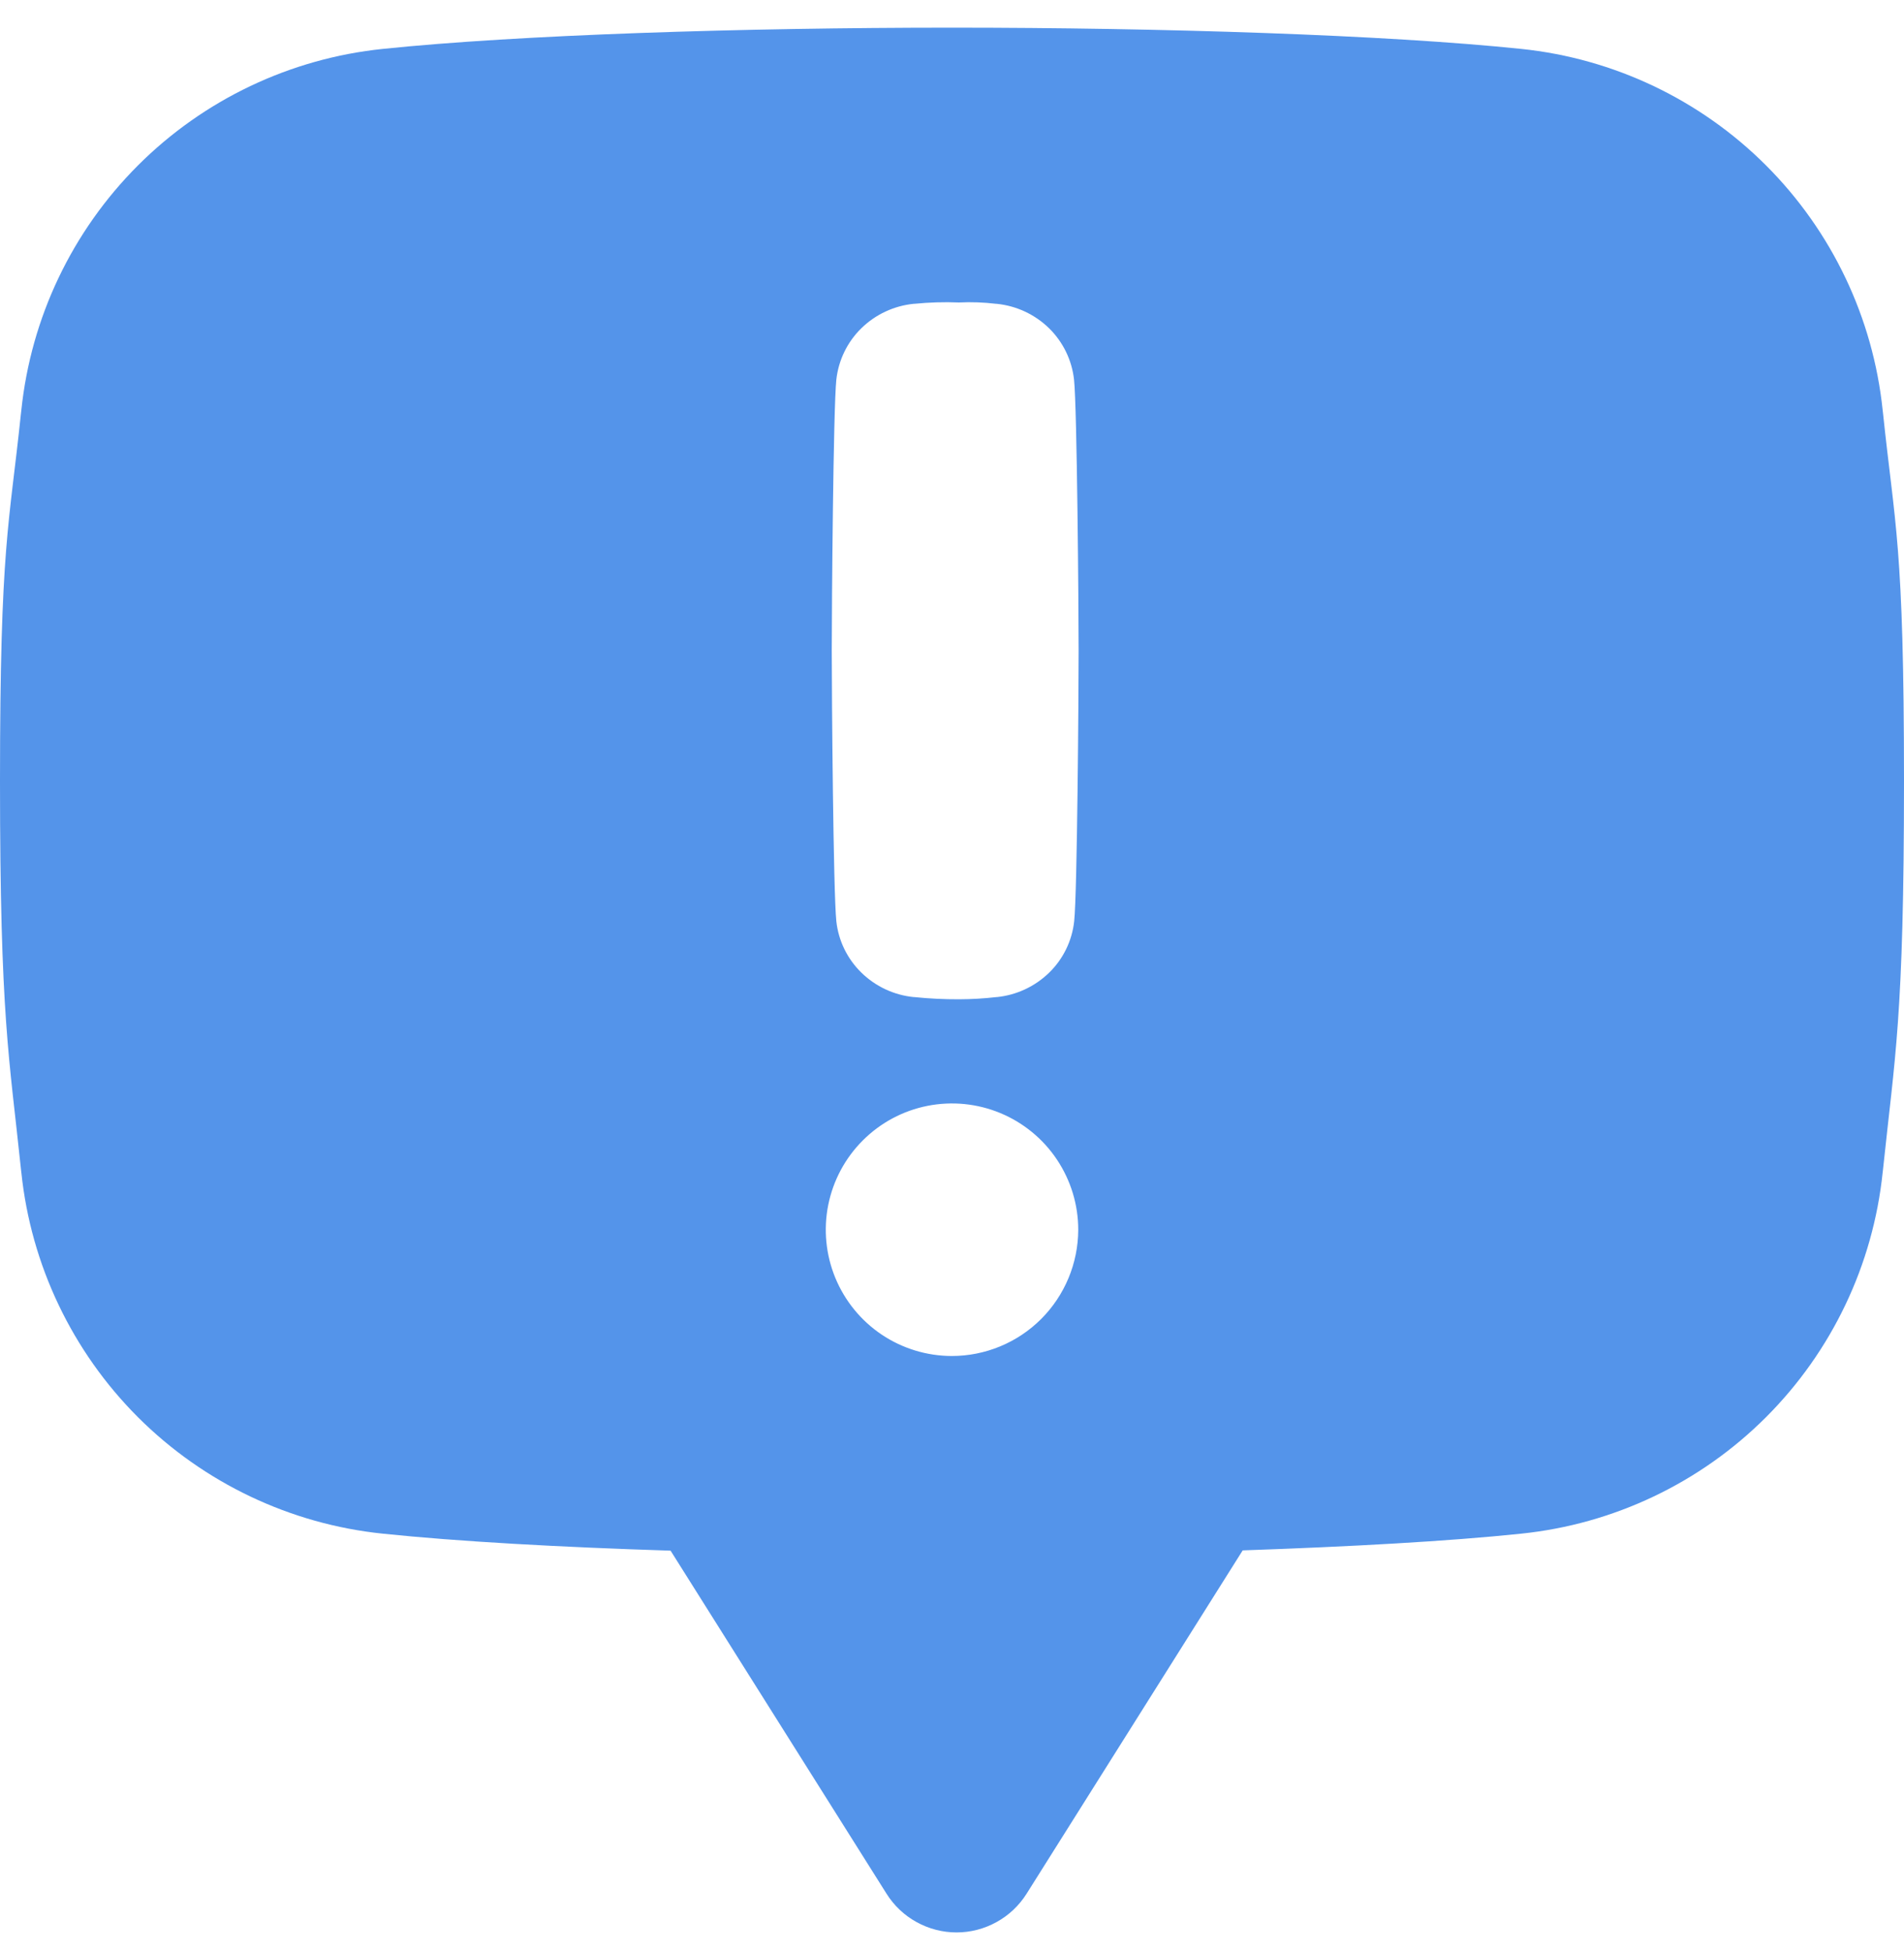 <svg xmlns="http://www.w3.org/2000/svg" width="40" height="41" viewBox="0 0 40 41" fill="none"><g clip-path="url(#clip0_1355_5514)"><path d="M39.559 8.675L39.552 8.616C39.35 6.671 38.484 4.856 37.102 3.474C35.719 2.092 33.902 1.228 31.958 1.027C29.107 0.731 24.409 0.581 20 0.581C15.591 0.581 10.893 0.731 8.042 1.027C6.098 1.228 4.281 2.092 2.898 3.474C1.516 4.856 0.65 6.671 0.448 8.616L0.441 8.675C0.195 11.039 0 11.419 0 16.405C0 21.391 0.195 22.195 0.441 24.56L0.448 24.619C0.65 26.563 1.516 28.379 2.898 29.761C4.281 31.142 6.098 32.006 8.042 32.207C9.615 32.371 11.75 32.49 14.088 32.564L18.626 39.77C18.782 40.018 18.999 40.223 19.256 40.364C19.513 40.506 19.802 40.581 20.096 40.581C20.389 40.581 20.678 40.506 20.935 40.364C21.192 40.223 21.409 40.018 21.566 39.77L26.107 32.558C28.369 32.48 30.429 32.367 31.957 32.207C33.902 32.006 35.718 31.143 37.101 29.761C38.484 28.379 39.35 26.563 39.552 24.619L39.559 24.559C39.806 22.195 40 21.391 40 16.405C40 11.419 39.806 11.04 39.559 8.675ZM19.995 28.476C19.471 28.475 18.959 28.319 18.523 28.027C18.088 27.735 17.749 27.32 17.549 26.836C17.349 26.351 17.297 25.818 17.4 25.304C17.503 24.79 17.756 24.318 18.127 23.948C18.498 23.577 18.97 23.325 19.484 23.223C19.999 23.121 20.532 23.174 21.016 23.375C21.5 23.576 21.914 23.916 22.205 24.352C22.496 24.788 22.652 25.3 22.652 25.824C22.65 26.528 22.37 27.202 21.872 27.7C21.374 28.197 20.699 28.476 19.995 28.476ZM22.567 19.344C22.523 19.754 22.338 20.136 22.043 20.424C21.745 20.715 21.357 20.897 20.942 20.939H20.93C20.67 20.969 20.41 20.984 20.148 20.985C19.835 20.986 19.522 20.971 19.211 20.939H19.198C18.782 20.898 18.393 20.716 18.095 20.424C17.8 20.136 17.614 19.754 17.57 19.345C17.506 18.746 17.474 14.591 17.474 13.665C17.474 12.739 17.506 8.572 17.57 7.974C17.615 7.564 17.8 7.182 18.095 6.894C18.392 6.603 18.78 6.422 19.195 6.38H19.208C19.519 6.349 19.832 6.339 20.145 6.352C20.406 6.339 20.667 6.349 20.927 6.38H20.939C21.354 6.422 21.742 6.603 22.04 6.894C22.334 7.183 22.519 7.564 22.564 7.974C22.627 8.572 22.66 12.74 22.66 13.665C22.66 14.59 22.631 18.745 22.567 19.344Z" fill="#5494EA"></path></g><defs><clipPath id="clip0_1355_5514"><rect width="40" height="40" fill="white" transform="translate(0 0.581)"></rect></clipPath></defs></svg>